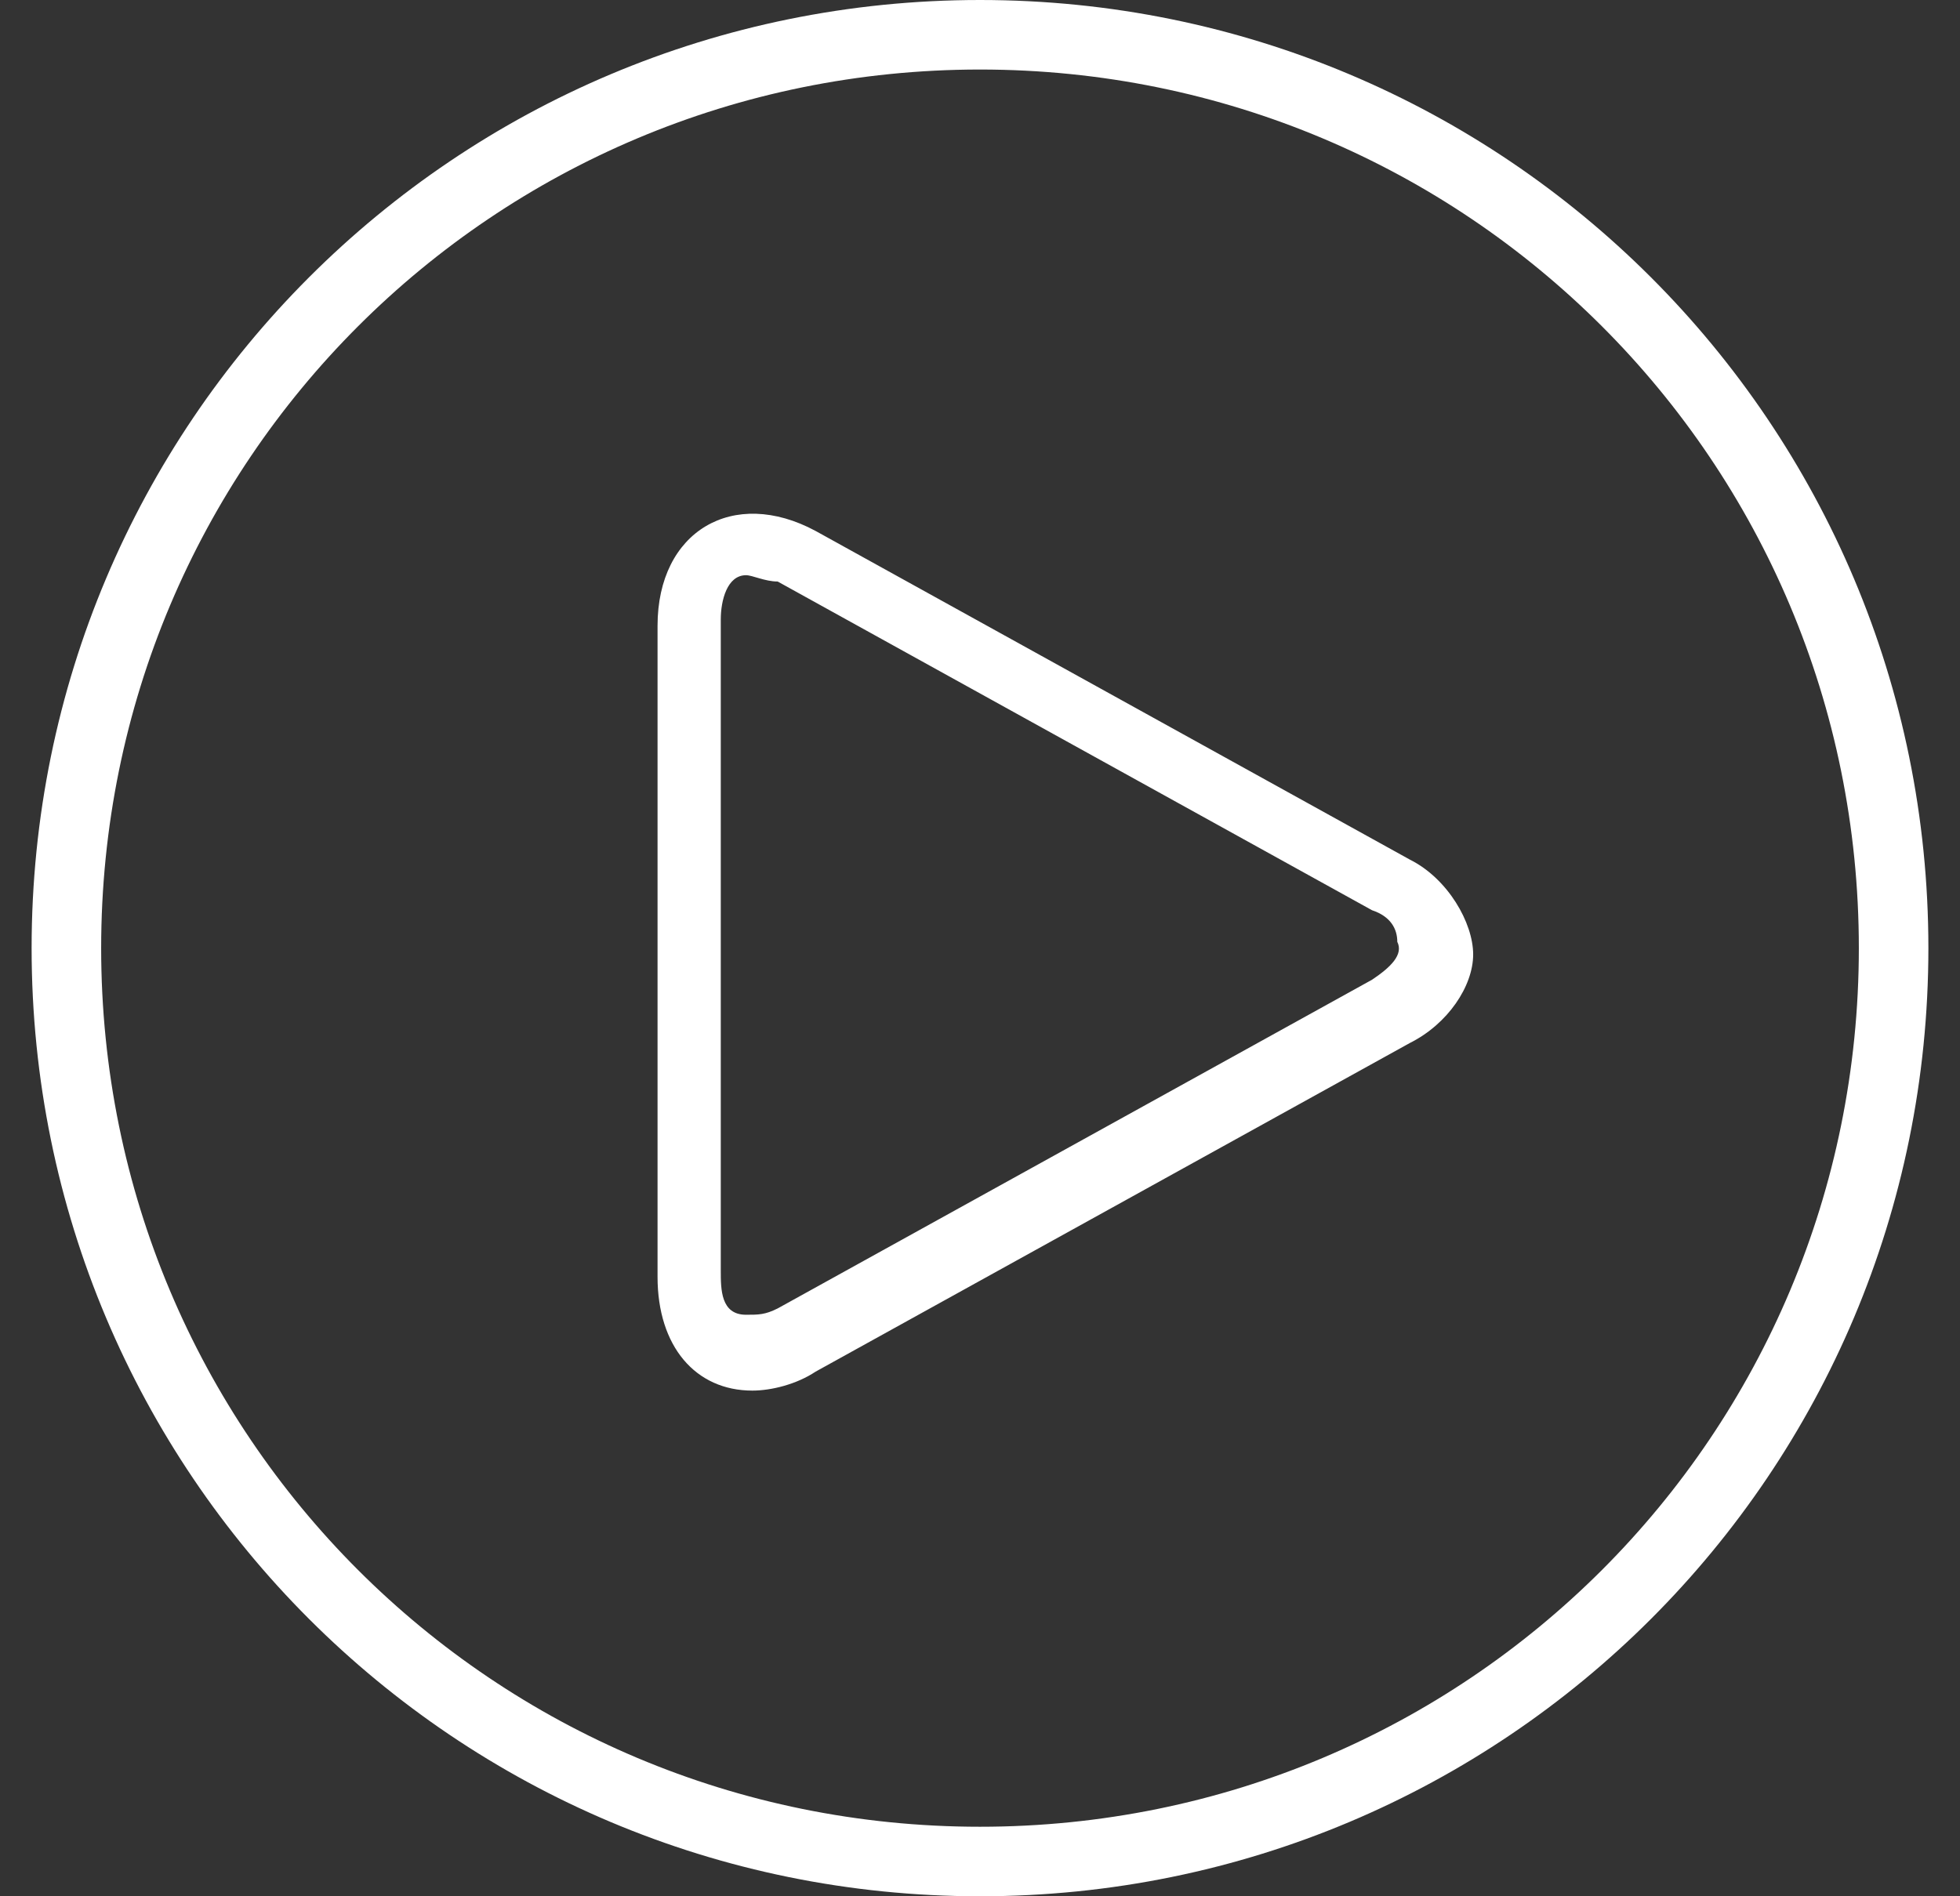 <?xml version="1.0" encoding="UTF-8"?> <!-- Generator: Adobe Illustrator 25.4.1, SVG Export Plug-In . SVG Version: 6.00 Build 0) --> <svg xmlns="http://www.w3.org/2000/svg" xmlns:xlink="http://www.w3.org/1999/xlink" id="Слой_1" x="0px" y="0px" viewBox="0 0 31 30" style="enable-background:new 0 0 31 30;" xml:space="preserve"><rect x="0" y="0" width="31" height="30" fill="#333333" stroke="none"/> <style type="text/css"> .st0{fill-rule:evenodd;clip-rule:evenodd;fill:#FFFFFF;} </style> <path class="st0" d="M15.5,0c-8.3,0-15,6.7-15,15c0,8.3,6.7,15,15,15s15-6.7,15-15C30.5,6.7,23.8,0,15.5,0z M15.5,28.9 C7.8,28.9,1.6,22.7,1.6,15S7.8,1.1,15.5,1.1c7.7,0,13.9,6.2,13.9,13.9S23.2,28.9,15.5,28.9z M22.3,13.6l-9.4-5.2 c-1.3-0.7-2.5,0-2.5,1.5v10.3c0,1.1,0.6,1.8,1.5,1.8c0.3,0,0.7-0.1,1-0.3l9.4-5.2c0.6-0.3,1-0.9,1-1.4S22.9,13.9,22.3,13.6 L22.3,13.6z M21.7,15.5l-9.4,5.2c-0.2,0.1-0.3,0.1-0.5,0.1c-0.4,0-0.4-0.4-0.4-0.7V9.8c0-0.3,0.1-0.7,0.4-0.7c0.1,0,0.3,0.1,0.5,0.1 l9.4,5.2c0.3,0.1,0.4,0.3,0.4,0.5C22.2,15.1,22,15.3,21.7,15.5L21.7,15.5z"></path> </svg> 